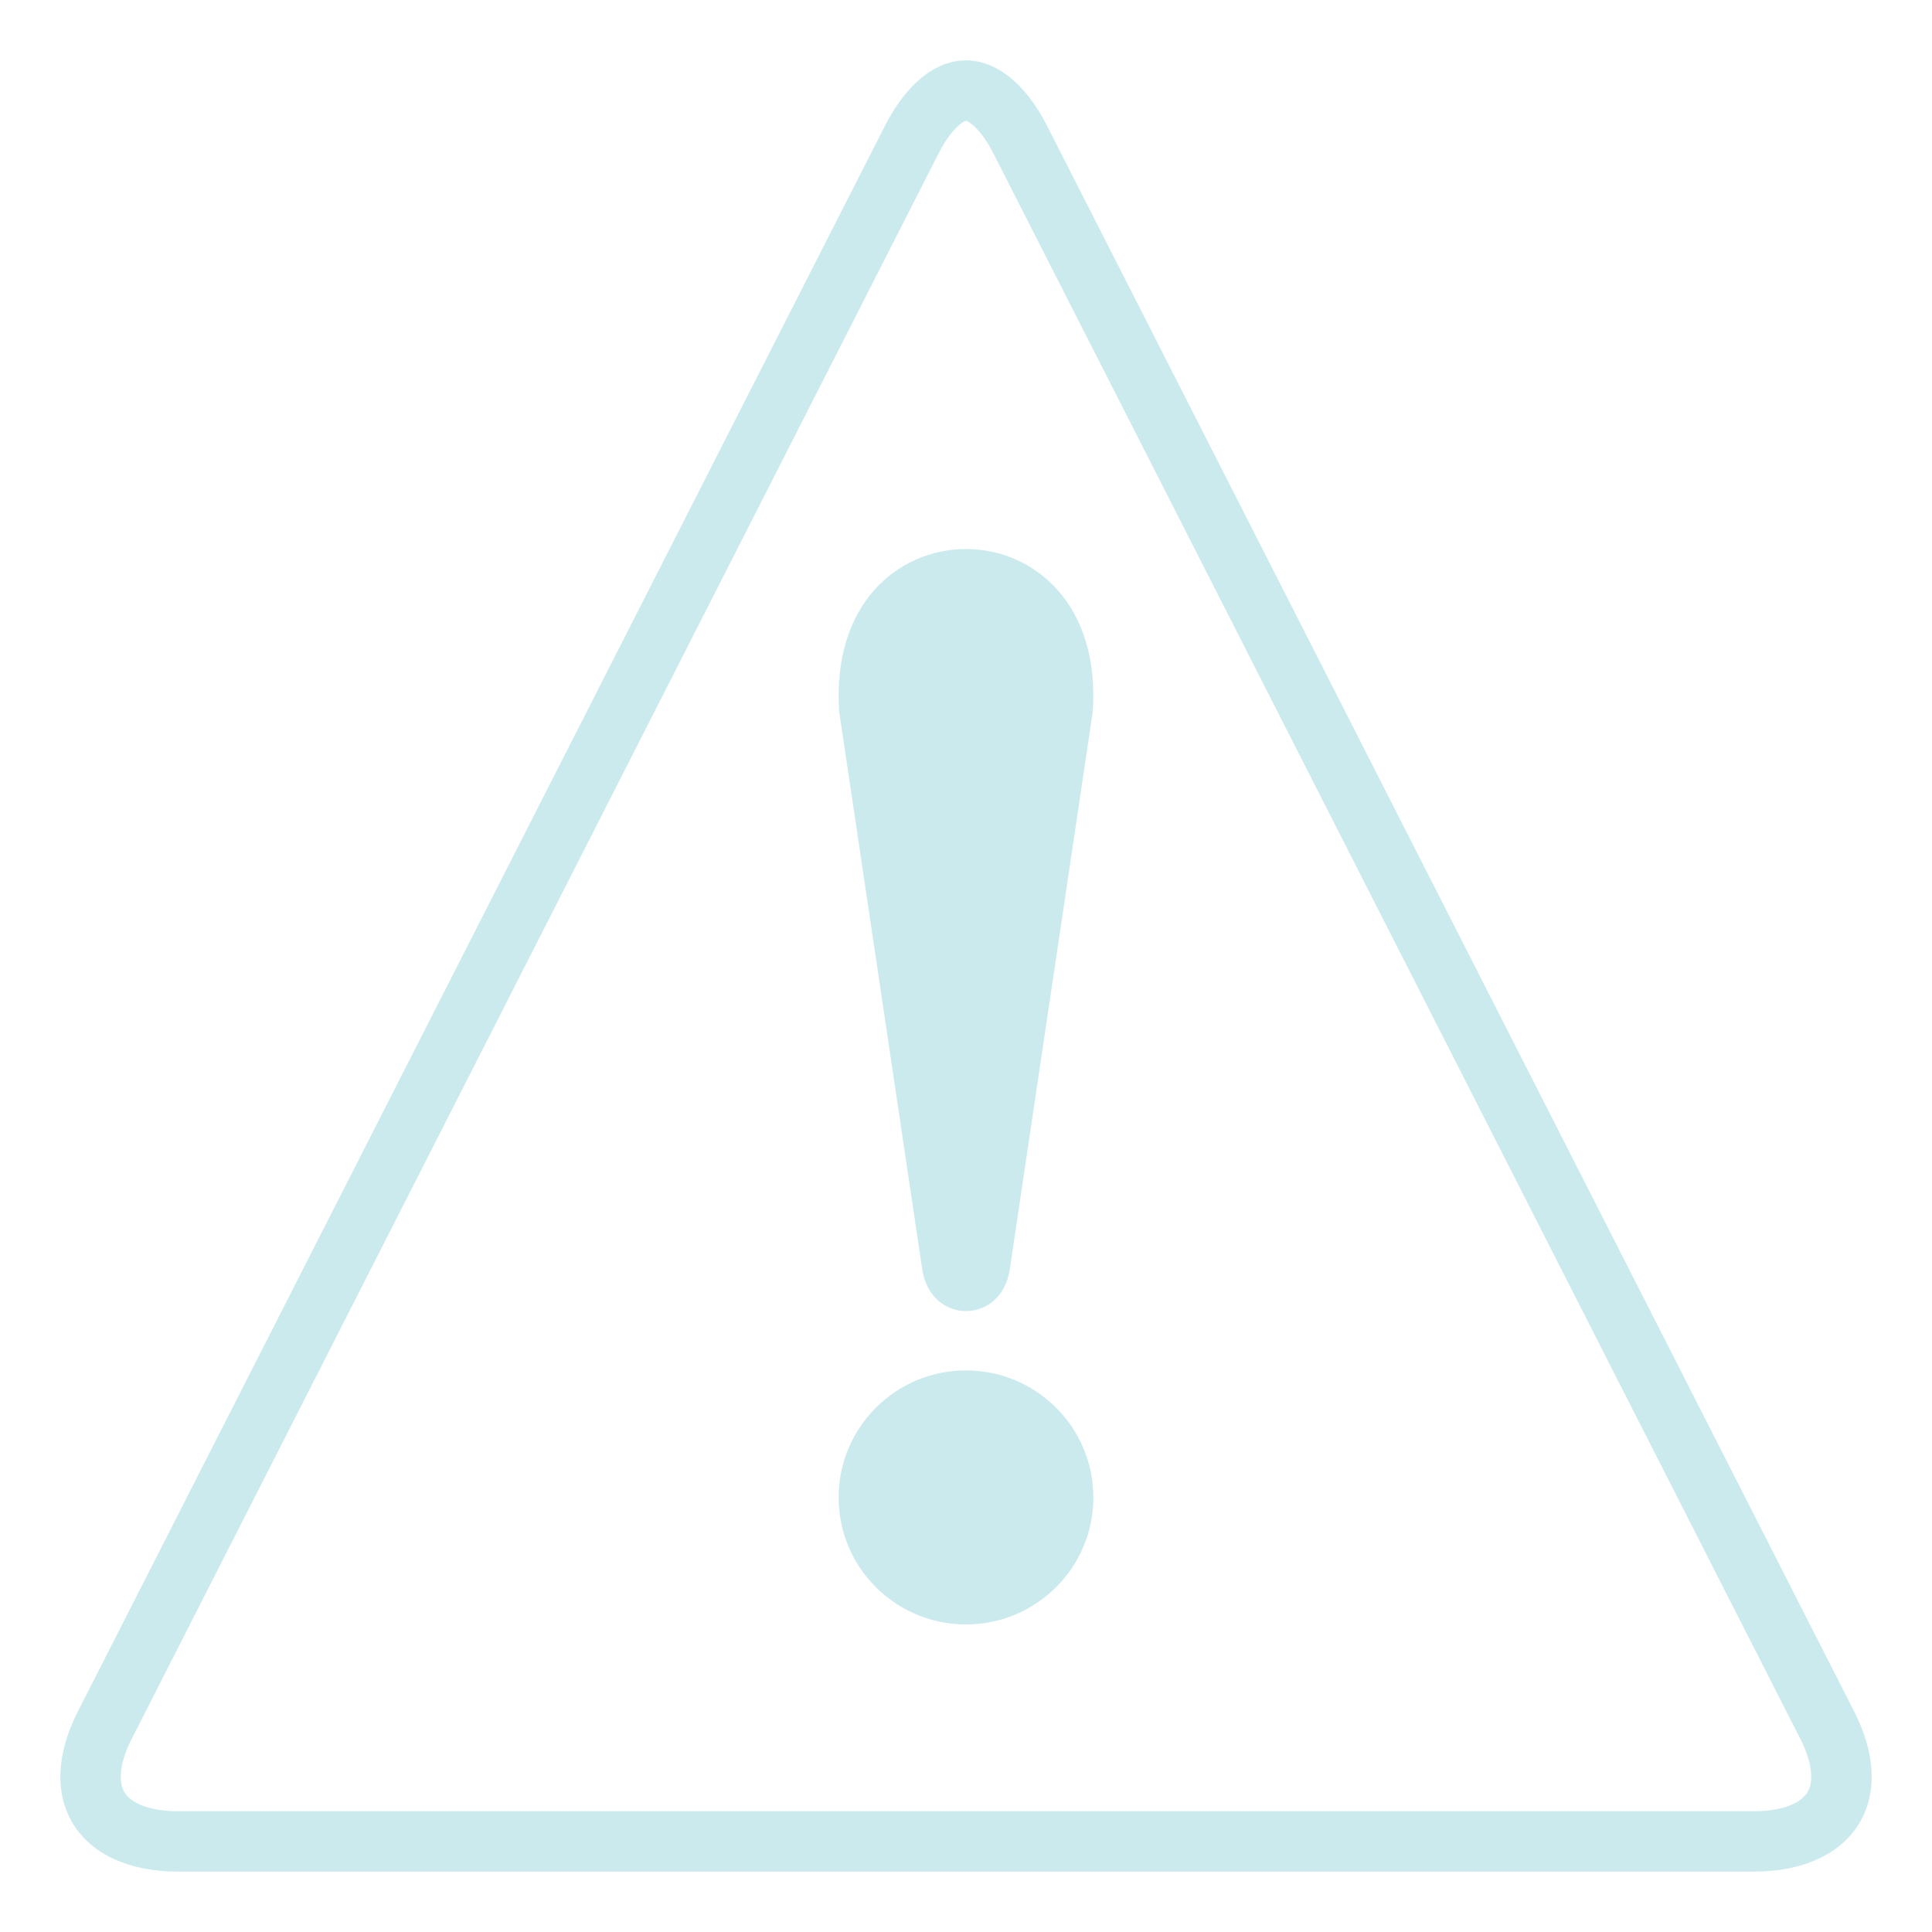 <svg width="51" height="51" viewBox="0 0 51 51" fill="none" xmlns="http://www.w3.org/2000/svg">
<path d="M48.951 45.19L27.646 3.333C27.056 2.173 26.279 1.594 25.5 1.594C24.722 1.594 23.944 2.174 23.354 3.333L2.05 45.19C0.869 47.511 2.062 49.406 4.702 49.406H46.296C48.936 49.406 50.132 47.511 48.951 45.19ZM47.711 47.313C47.52 47.626 46.991 47.812 46.297 47.812H4.702C4.008 47.812 3.479 47.628 3.288 47.315C3.106 47.017 3.174 46.495 3.471 45.913L24.774 4.055C25.118 3.382 25.434 3.199 25.5 3.188C25.566 3.199 25.883 3.382 26.226 4.056L47.53 45.914C47.825 46.495 47.894 47.017 47.711 47.313Z" fill="#98D7DC" fill-opacity="0.5"/>
<path d="M24.345 33.509C24.565 34.976 26.436 34.976 26.655 33.509L28.845 18.796C29.248 13.059 21.749 13.059 22.154 18.796L24.345 33.509Z" fill="#98D7DC" fill-opacity="0.5"/>
<path d="M25.5 42.881C27.357 42.881 28.862 41.38 28.862 39.529C28.862 37.678 27.357 36.176 25.5 36.176C23.643 36.176 22.138 37.678 22.138 39.529C22.138 41.38 23.643 42.881 25.5 42.881Z" fill="#98D7DC" fill-opacity="0.5"/>
</svg>
